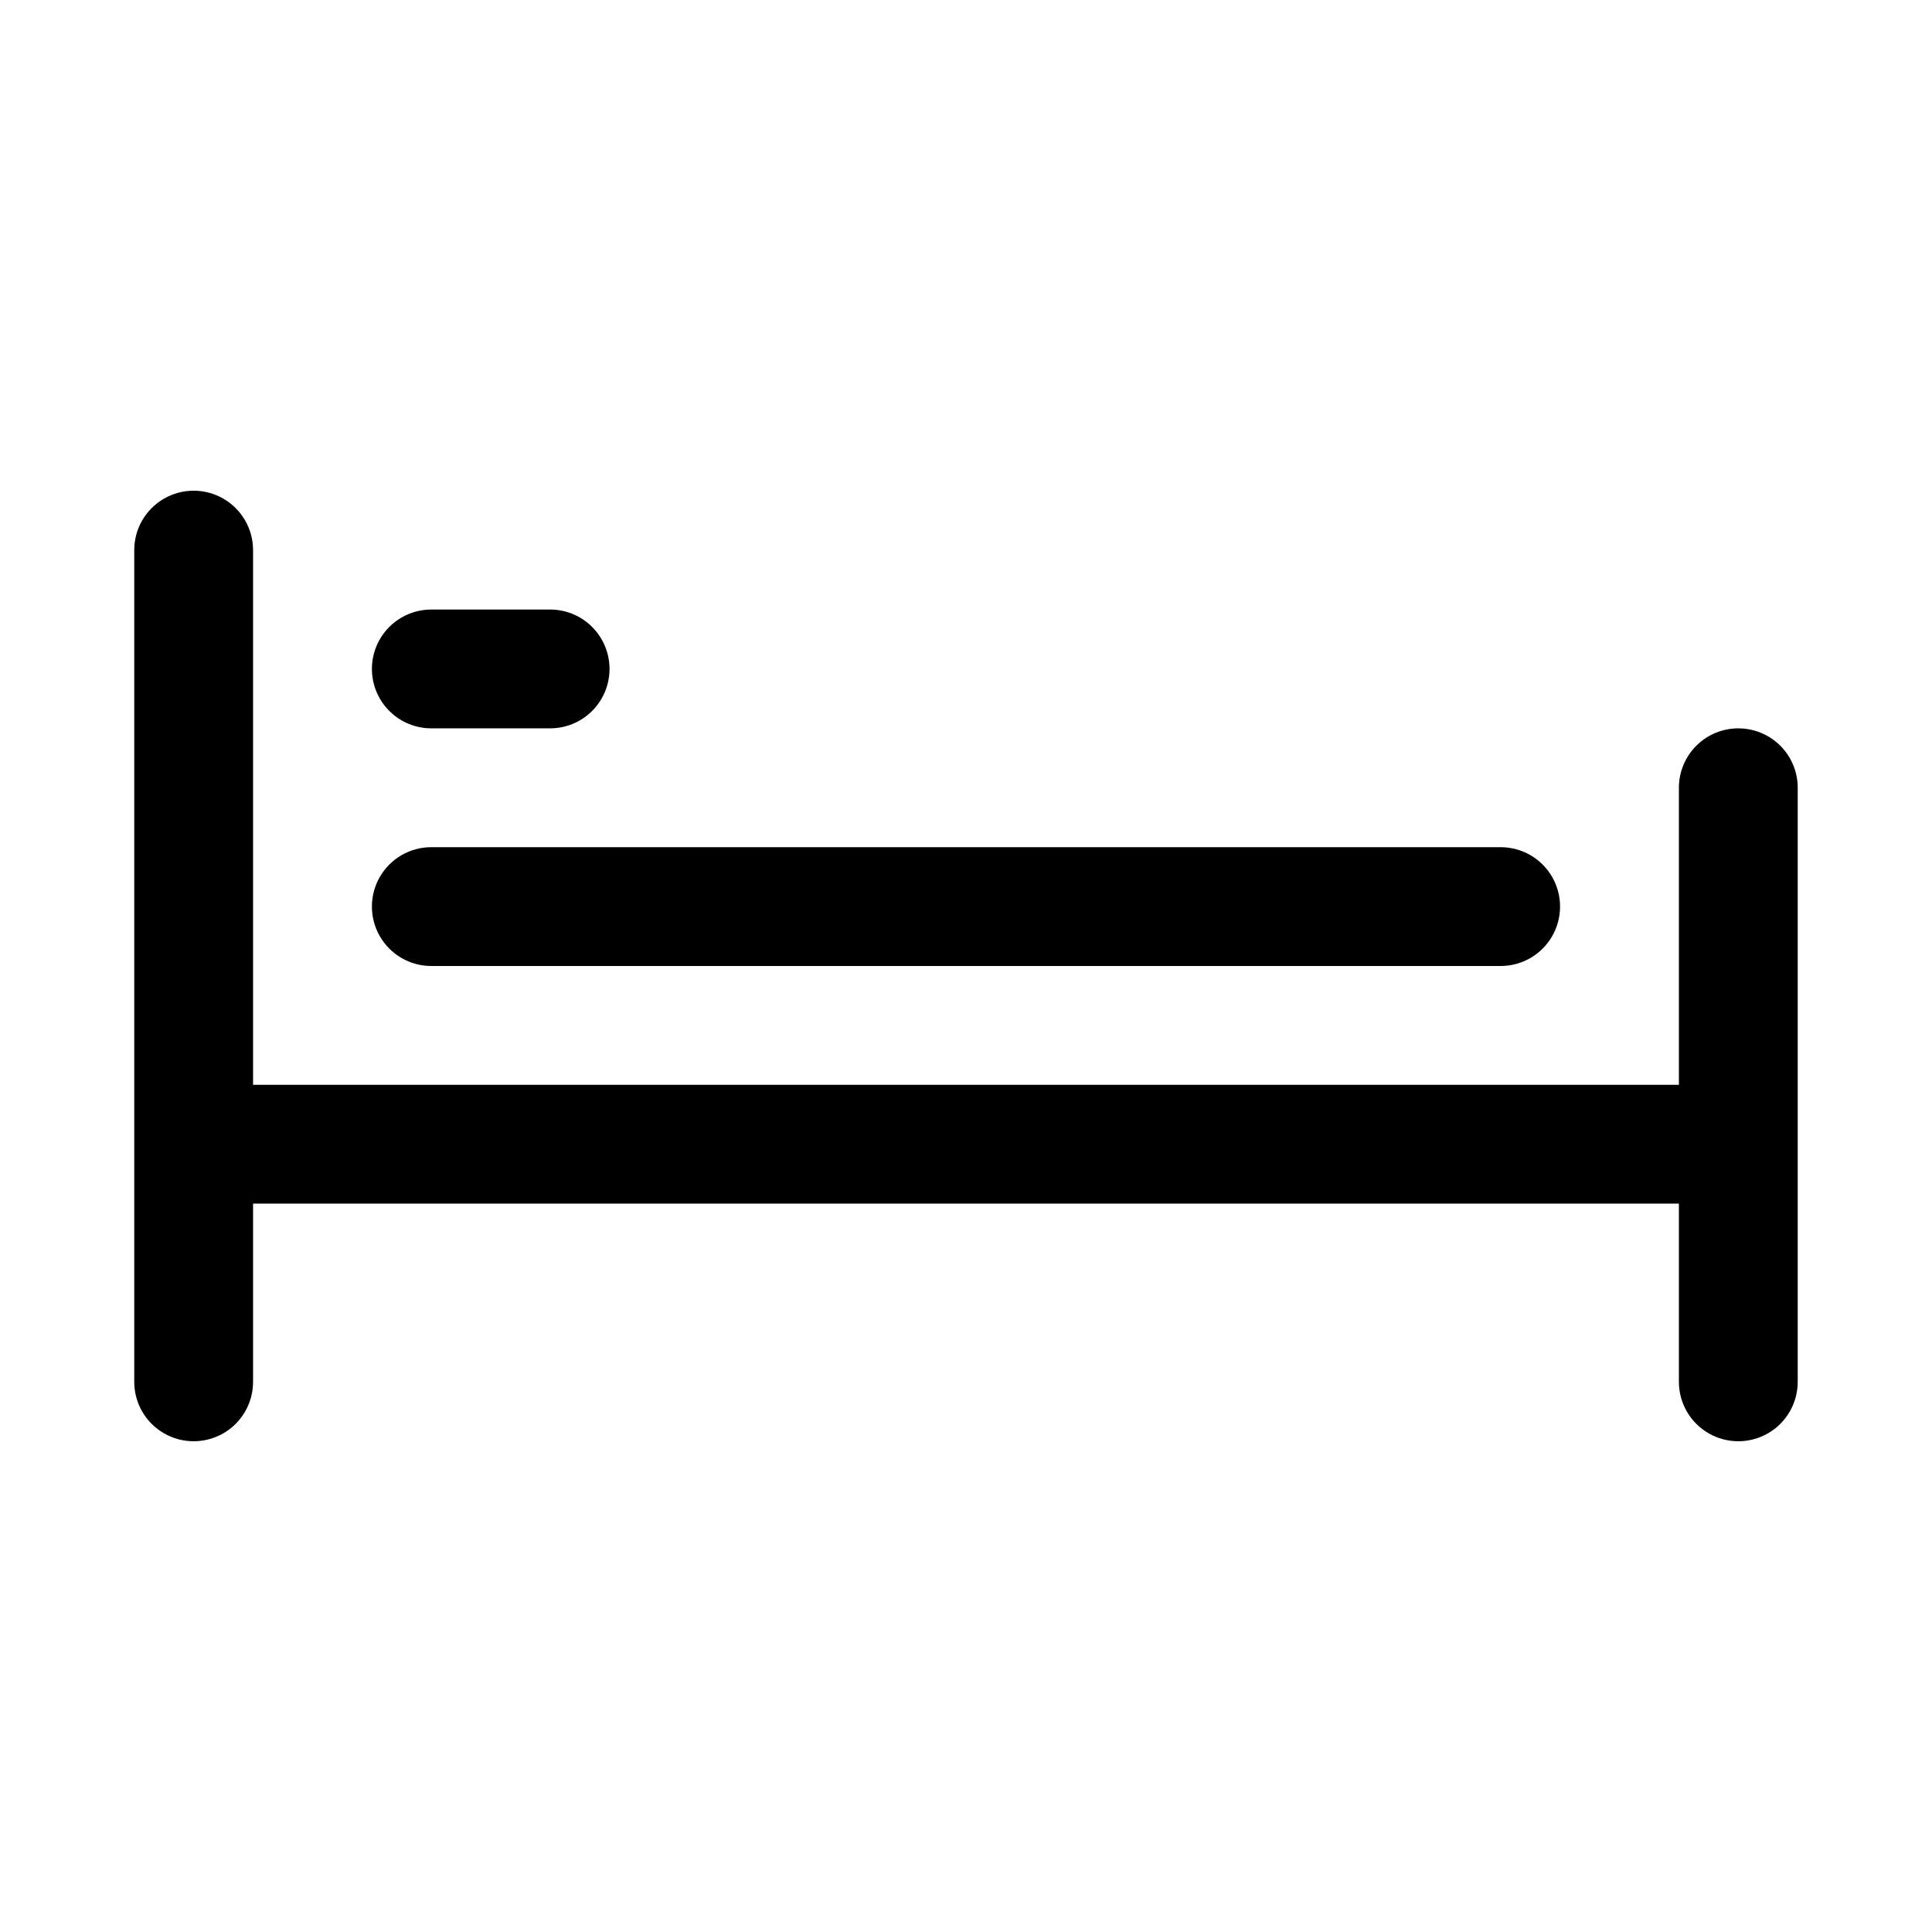 <?xml version="1.0" encoding="UTF-8"?>
<!-- Uploaded to: ICON Repo, www.iconrepo.com, Generator: ICON Repo Mixer Tools -->
<svg fill="#000000" width="800px" height="800px" version="1.1" viewBox="144 144 512 512" xmlns="http://www.w3.org/2000/svg">
 <g>
  <path d="m604.67 337.02c-4.176 0-8.18 1.656-11.133 4.609-2.953 2.953-4.613 6.957-4.613 11.133v78.719l-377.86 0.004v-141.7c0-5.625-3-10.82-7.871-13.633-4.871-2.812-10.875-2.812-15.746 0s-7.871 8.008-7.871 13.633v220.42c0 5.625 3 10.82 7.871 13.633s10.875 2.812 15.746 0c4.871-2.812 7.871-8.008 7.871-13.633v-47.23h377.86v47.23c0 5.625 3.004 10.82 7.875 13.633 4.871 2.812 10.871 2.812 15.742 0 4.871-2.812 7.871-8.008 7.871-13.633v-157.44c0-4.176-1.656-8.18-4.609-11.133-2.953-2.953-6.957-4.609-11.133-4.609z"/>
  <path d="m258.3 400h283.39c5.625 0 10.82-3.004 13.633-7.875s2.812-10.871 0-15.742c-2.812-4.871-8.008-7.871-13.633-7.871h-283.39c-5.625 0-10.82 3-13.633 7.871-2.812 4.871-2.812 10.871 0 15.742s8.008 7.875 13.633 7.875z"/>
  <path d="m258.3 337.02h31.488c5.625 0 10.824-3 13.637-7.875 2.812-4.871 2.812-10.871 0-15.742s-8.012-7.871-13.637-7.871h-31.488c-5.625 0-10.82 3-13.633 7.871s-2.812 10.871 0 15.742c2.812 4.875 8.008 7.875 13.633 7.875z"/>
 </g>
</svg>